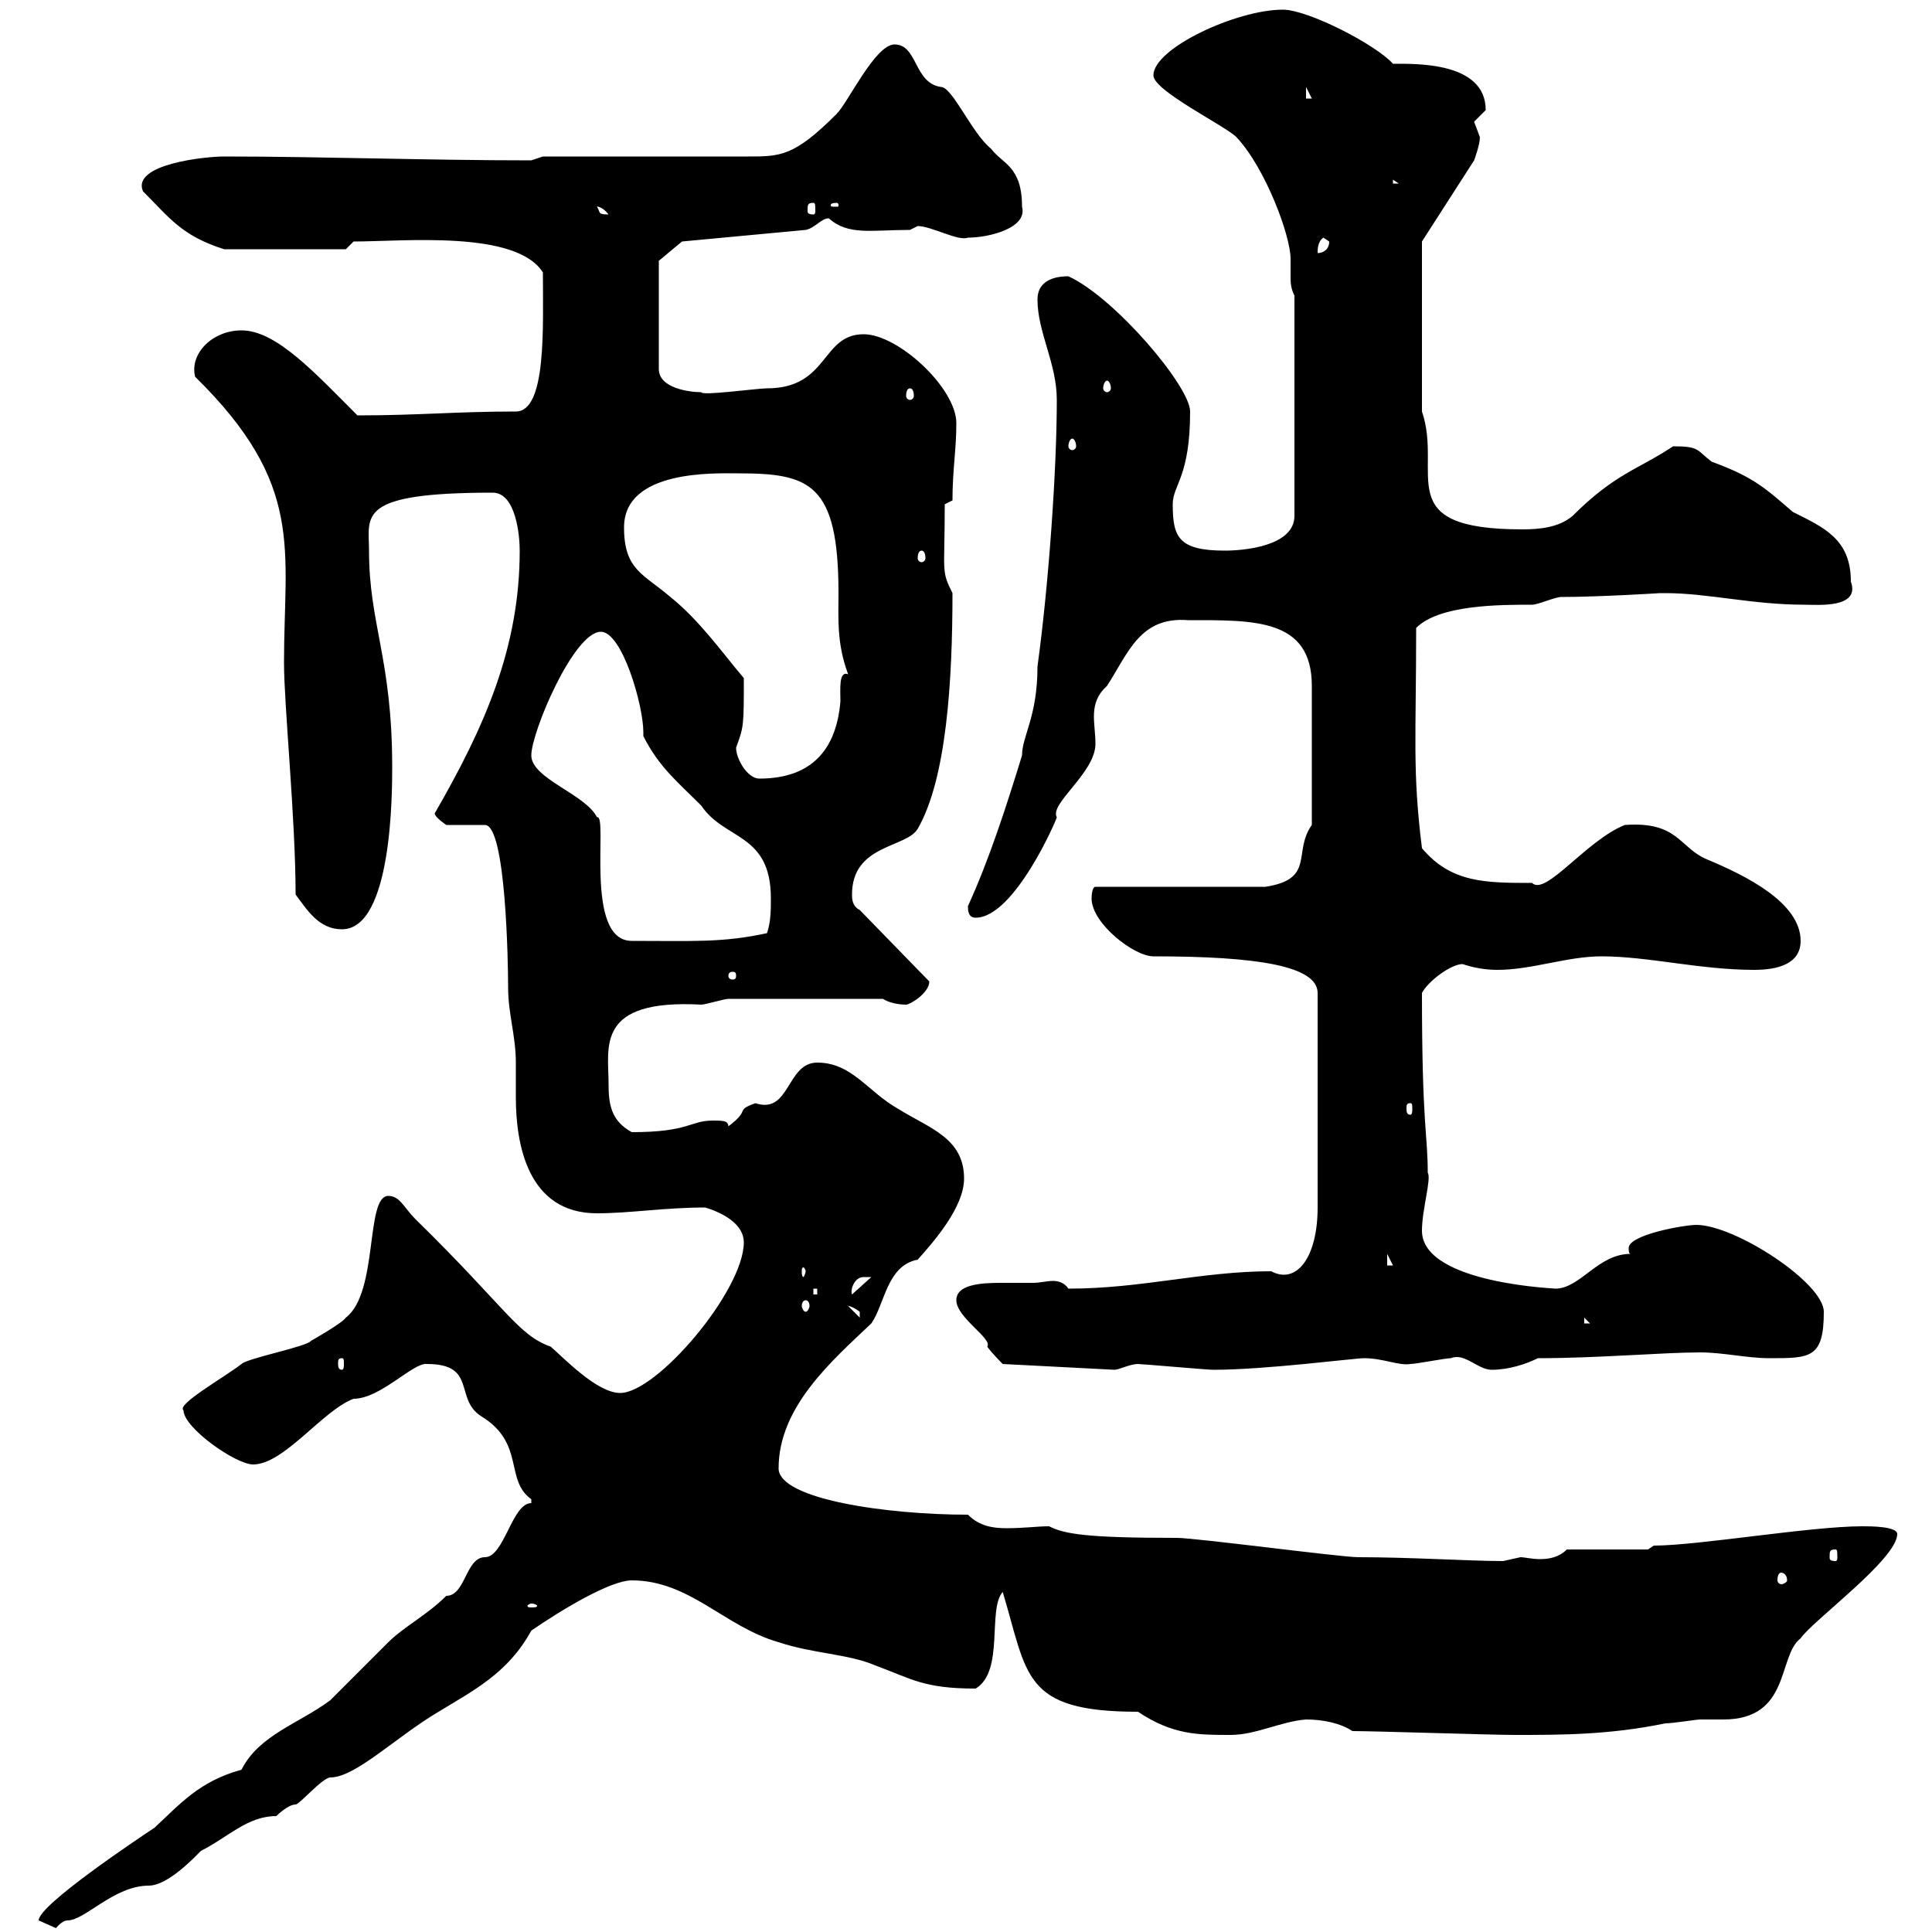 <svg xmlns="http://www.w3.org/2000/svg" xmlns:xlink="http://www.w3.org/1999/xlink" width="300" height="300"><path d="M6 298.20C6 298.20 8.70 299.40 8.70 299.40C8.70 299.40 9.60 298.20 10.50 298.20C13.20 298.20 17.70 292.80 23.10 292.80C26.10 292.80 30.30 288.30 31.20 287.40C35.40 285.30 38.40 282 42.90 282C42.90 282 44.70 280.20 45.90 280.20C46.50 280.20 50.10 276 51.30 276C55.20 276 61.50 269.70 68.10 265.80C73.50 262.50 78.90 259.80 82.50 253.20C87.30 249.90 94.80 245.40 98.10 245.40C107.10 245.40 112.50 252.60 120.90 255C126.30 256.80 131.70 256.80 135.90 258.60C141.60 260.70 143.40 262.20 151.50 262.20C156 259.50 153.30 249.90 155.70 247.20C159.60 260.10 158.70 265.80 176.70 265.80C182.10 269.40 186 269.40 191.10 269.40C195 269.40 198.90 267.30 202.80 267C205.50 267 208.20 267.60 210 268.80C213.60 268.80 231.60 269.40 235.20 269.40C242.40 269.40 249.90 269.40 258.60 267.60C259.80 267.60 263.40 267 264 267C265.20 267 266.10 267 267.60 267C278.10 267 276 257.10 279.60 254.40C281.40 251.70 294.60 242.10 294.60 238.20C294.60 237 290.40 237 289.20 237C281.10 237 263.70 240 256.80 240L255.90 240.60L243.30 240.60C242.10 241.80 240.60 242.10 239.10 242.10C237.90 242.10 236.70 241.80 236.10 241.80C236.10 241.80 233.40 242.40 233.40 242.40C228.30 242.40 219 241.80 210.90 241.80C208.20 241.80 185.70 238.80 182.70 238.80C168.60 238.80 165.30 238.20 162.90 237C161.10 237 159 237.30 156.30 237.30C154.20 237.30 152.10 237 150.30 235.20C137.70 235.20 120.90 232.80 120.90 228C120.90 218.40 129.30 211.20 135.30 205.50C137.40 202.50 137.70 196.50 142.50 195.60C144.90 192.90 149.70 187.50 149.70 183C149.70 176.70 144.30 175.20 139.50 172.20C134.70 169.50 132.30 165 126.90 165C122.10 165 122.70 173.10 117.30 171.30C114 172.50 116.70 172.20 113.10 174.90C113.10 174 112.20 174 110.70 174C107.10 174 107.10 175.80 98.10 175.80C94.80 174 94.50 171.30 94.50 168.30C94.50 162.60 92.40 155.10 108.90 156C109.50 156 112.50 155.10 113.10 155.10L137.10 155.10C138 155.70 139.50 156 140.70 156C141.30 156 144.30 154.20 144.30 152.40L133.50 141.30C132.30 140.70 132.30 139.50 132.30 138.90C132.30 131.10 140.70 131.70 142.50 128.70C147 120.90 147.90 105.60 147.90 92.10C146.10 88.50 146.70 89.10 146.70 78.30L147.90 77.70C147.90 72.90 148.50 69.90 148.50 65.70C148.50 60.30 139.50 51.90 134.10 51.90C127.50 51.90 128.70 60.30 119.10 60.30C117.60 60.30 108.90 61.50 108.90 60.90C107.10 60.90 102.30 60.30 102.30 57.30L102.30 40.50L105.90 37.50L125.10 35.70C126.60 35.40 127.50 33.90 128.70 33.90C131.70 36.60 135.30 35.70 141.30 35.70C141.30 35.70 142.50 35.10 142.50 35.10C144.60 35.10 148.80 37.50 150.30 36.90C153.60 36.90 159.60 35.40 158.70 32.10C158.70 25.80 155.70 25.50 153.90 23.10C150.90 20.70 147.90 13.50 146.10 13.50C141.90 12.90 142.50 6.90 138.90 6.90C135.90 6.90 131.70 15.90 129.90 17.70C123.30 24.30 121.20 24.30 116.10 24.30C111.30 24.30 89.10 24.30 84.30 24.30L82.50 24.90C66.30 24.90 49.80 24.30 34.80 24.30C31.80 24.30 20.40 25.50 22.20 29.70C26.40 33.90 28.20 36.60 34.80 38.70L53.70 38.70L54.90 37.50C62.70 37.50 80.10 35.70 84.30 42.30C84.30 50.70 84.90 63.90 80.10 63.90C70.80 63.90 65.10 64.50 55.50 64.50C48.90 57.90 42.90 51.30 37.50 51.30C33 51.30 29.40 54.90 30.30 58.50C47.40 75.30 44.10 85.20 44.10 102.90C44.10 109.50 45.90 127.20 45.90 138.90C47.70 141.30 49.50 144.30 53.10 144.30C60.90 144.30 60.90 123 60.90 119.10C60.90 102.30 57.30 96.90 57.30 85.50C57.30 80.10 55.20 76.50 76.50 76.50C80.10 76.50 80.70 83.10 80.70 85.50C80.70 100.50 75.30 112.80 67.50 126.30C67.50 126.90 69.30 128.10 69.30 128.10L75.30 128.10C78.60 128.10 78.90 150 78.90 153.30C78.90 157.50 80.10 160.80 80.10 165C80.10 166.50 80.10 168.30 80.10 170.40C80.10 177.60 81.90 188.40 92.70 188.40C97.80 188.40 103.20 187.50 109.50 187.50C112.50 188.40 115.50 190.20 115.50 192.90C115.50 200.40 102 216.30 96.30 216.30C92.70 216.30 87.60 210.90 85.50 209.10C80.40 207.30 78.60 203.10 64.50 189.30C62.70 187.50 62.10 185.70 60.30 185.70C56.70 185.70 58.80 200.70 53.70 204.60C53.10 205.50 48.30 208.20 48.30 208.20C47.70 209.10 38.40 210.90 37.50 211.80C34.80 213.90 27.30 218.10 28.50 219C28.50 221.70 36.60 227.40 39.30 227.40C44.10 227.40 50.10 219 54.90 217.20C59.10 217.20 64.20 211.50 66.30 211.80C74.10 211.80 70.50 217.20 74.70 219.90C81.60 224.10 78.30 229.80 82.50 232.80C82.50 232.80 82.50 232.80 82.50 233.40C79.50 233.40 78.30 241.80 75.30 241.80C72.30 241.80 72.30 247.80 69.30 247.80C66.30 250.80 62.70 252.60 60.30 255C59.10 256.20 51.90 263.40 51.30 264C46.50 267.60 40.20 269.40 37.50 274.80C30.90 276.60 27.90 280.20 24 283.80C21.30 285.60 6 295.80 6 298.20ZM82.50 249C83.10 249 83.40 249.30 83.40 249.30C83.40 249.60 83.10 249.60 82.50 249.60C82.20 249.60 81.90 249.60 81.90 249.30C81.90 249.30 82.20 249 82.50 249ZM276.60 244.20C276.90 244.20 277.50 244.50 277.50 245.40C277.50 245.70 276.90 246 276.60 246C276.30 246 276 245.70 276 245.40C276 244.50 276.30 244.20 276.60 244.20ZM285 240.60C285.30 240.60 285.30 240.90 285.30 241.80C285.30 242.10 285.30 242.40 285 242.40C284.10 242.40 284.10 242.10 284.10 241.80C284.10 240.90 284.10 240.60 285 240.60ZM148.50 201.90C148.50 204.60 154.20 207.90 153.30 209.10C153.90 210 155.70 211.80 155.70 211.80L173.10 212.70C173.70 212.70 175.50 211.80 176.70 211.80C177.30 211.80 187.50 212.70 188.40 212.70C196.50 212.70 210.30 210.90 211.80 210.90C214.80 210.90 217.20 212.10 219 211.80C219.90 211.80 224.40 210.90 225.30 210.90C227.40 210 229.50 212.70 231.60 212.70C234.30 212.70 237 211.80 238.80 210.90C248.10 210.90 258.30 210 264 210C267.60 210 271.20 210.90 274.80 210.90C281.10 210.90 283.20 210.90 283.20 203.70C283.20 199.20 269.40 190.20 263.40 190.20C261.60 190.20 252.90 191.70 252.90 193.80C252.90 194.10 252.90 194.70 253.20 194.70C248.10 194.70 245.40 200.10 241.50 200.10C242.70 200.10 220.80 199.50 220.80 191.10C220.80 187.80 222.30 183 221.70 182.10C221.70 176.10 220.80 174.90 220.80 154.20C221.70 152.40 225.30 149.70 227.10 149.70C228.90 150.30 230.70 150.60 232.50 150.60C237.90 150.60 243.30 148.50 248.70 148.50C255.90 148.50 264 150.60 272.40 150.60C276 150.60 279.60 149.70 279.60 146.10C279.60 140.10 270.90 135.90 265.20 133.50C260.70 131.70 260.70 127.50 252.30 128.10C246.30 130.50 240 139.20 237.90 137.10C230.70 137.10 225.30 137.10 220.80 131.70C219.30 119.70 219.90 114.60 219.90 97.50C223.50 93.90 232.80 93.90 237.90 93.90C238.80 93.90 241.50 92.70 242.40 92.70C248.10 92.70 258 92.10 257.70 92.10C257.70 92.10 258.60 92.10 258.60 92.10C265.20 92.10 272.10 93.90 280.20 93.90C282.30 93.90 288.90 94.50 287.40 90.30C287.40 83.70 283.20 81.90 278.40 79.50C274.20 75.90 272.40 74.10 265.80 71.70C263.40 69.90 264 69.30 259.80 69.30C254.40 72.90 250.80 73.50 244.20 80.10C242.10 81.90 239.10 82.20 236.40 82.20C215.70 82.20 224.10 73.50 220.80 63.90L220.80 37.50L228.90 24.90C228.90 24.90 229.80 22.50 229.80 21.30C229.80 21.30 228.90 18.90 228.90 18.90C228.90 18.90 230.70 17.10 230.70 17.10C230.70 9.60 219.90 9.90 216.30 9.90C213.60 6.90 203.10 1.50 199.20 1.50C192 1.50 179.10 7.50 179.10 11.70C179.10 14.10 190.20 19.50 192 21.30C196.50 26.10 200.40 36.60 200.40 40.20C200.40 41.10 200.40 42 200.40 42.90C200.40 43.80 200.40 44.70 201 45.90L201 80.10C201 84.90 192.90 85.50 190.20 85.50C183 85.50 182.10 83.40 182.10 78.30C182.10 75.30 184.80 74.10 184.80 63.90C184.80 60 173.10 46.20 165.90 42.90C162.90 42.90 161.10 44.10 161.10 46.50C161.10 51.60 164.10 56.40 164.10 62.10C164.10 72.60 162.90 90.30 161.10 103.50C161.10 111.30 158.70 114.30 158.70 117.30C156.30 125.10 153.60 133.50 150.30 140.70C150.30 141.30 150.30 142.50 151.50 142.50C157.50 142.50 164.10 127.20 164.10 126.90C162.90 124.80 170.10 120 170.10 115.50C170.10 112.20 168.90 109.20 171.90 106.50C175.20 101.40 177 95.70 184.50 96.30C194.70 96.30 203.70 96 203.70 106.50L203.70 128.10C200.70 132.30 204.30 136.50 196.50 137.70L170.10 137.70C169.50 137.70 169.50 139.50 169.50 139.50C169.50 143.40 176.10 148.50 179.10 148.50C195.30 148.50 204.60 150 204.60 154.20L204.60 187.50C204.60 195.30 201.30 199.50 197.40 197.40C186.60 197.40 177.30 200.10 165.90 200.10C165.30 199.20 164.40 198.90 163.50 198.90C162.60 198.90 161.40 199.20 160.50 199.20C159.30 199.20 157.20 199.20 155.40 199.20C152.10 199.20 148.50 199.50 148.50 201.90ZM53.10 210.90C53.40 210.90 53.40 211.20 53.40 211.80C53.40 212.10 53.40 212.70 53.10 212.70C52.50 212.70 52.50 212.10 52.50 211.80C52.50 211.20 52.50 210.90 53.10 210.90ZM246 204.60L246.90 205.50L246 205.50ZM131.70 202.80C131.10 202.80 132 202.50 133.50 203.70C133.50 204.60 133.50 204.60 133.50 204.60ZM125.10 201.90C125.40 201.90 125.70 202.20 125.70 202.80C125.70 203.10 125.40 203.70 125.10 203.70C124.80 203.70 124.50 203.10 124.50 202.80C124.50 202.20 124.80 201.90 125.10 201.90ZM126.30 200.10L126.90 200.10L126.90 201L126.30 201ZM134.10 198.30C134.10 198.30 135.30 198.30 135.30 198.30L132.30 201C132 200.40 132.60 198.30 134.10 198.30ZM125.10 197.40C125.10 197.70 124.80 198.30 124.80 198.30C124.50 198.30 124.50 197.70 124.50 197.40C124.50 197.10 124.50 196.80 124.80 196.80C124.80 196.80 125.10 197.10 125.10 197.40ZM215.40 194.70L216.30 196.50L215.40 196.50ZM219 171.30C219.30 171.30 219.30 171.60 219.30 172.20C219.30 172.50 219.30 173.10 219 173.10C218.40 173.10 218.40 172.50 218.40 172.20C218.40 171.60 218.40 171.30 219 171.30ZM114.30 151.50C114.30 152.10 114 152.10 113.70 152.10C113.70 152.10 113.10 152.10 113.10 151.50C113.10 150.90 113.70 150.90 113.70 150.90C114 150.90 114.30 150.90 114.30 151.50ZM82.50 117.30C82.50 113.70 89.10 98.10 93.30 98.10C96.60 98.10 99.90 109.50 99.90 113.70C99.90 114 99.90 114.30 99.90 114.30C102.30 119.10 105.30 121.50 108.90 125.10C112.50 130.50 119.70 129.30 119.70 139.50C119.70 141.30 119.70 143.10 119.10 144.90C112.20 146.40 107.70 146.10 98.10 146.10C90.60 146.10 94.50 126.30 92.70 126.90C90.90 123.30 82.50 120.90 82.50 117.30ZM114.30 116.10C115.50 112.80 115.50 112.80 115.50 105.30C112.20 101.40 108.60 96.30 104.10 92.70C99.90 89.10 96.90 88.50 96.90 81.90C96.90 72.90 111 73.50 114.60 73.50C125.70 73.50 130.20 75 130.20 92.10C130.20 96 129.90 99.90 131.70 104.70C130.20 104.10 130.50 107.10 130.50 108.90C129.90 116.10 126.30 120.90 117.90 120.90C116.10 120.90 114.30 117.90 114.30 116.10ZM143.10 85.50C143.40 85.50 143.70 85.80 143.70 86.70C143.70 87 143.40 87.30 143.10 87.30C142.80 87.30 142.50 87 142.50 86.70C142.50 85.80 142.80 85.50 143.10 85.50ZM166.50 68.10C166.80 68.10 167.10 68.70 167.10 69.30C167.10 69.60 166.80 69.90 166.50 69.90C166.20 69.90 165.90 69.60 165.90 69.30C165.90 68.70 166.20 68.10 166.50 68.10ZM141.30 60.30C141.60 60.30 141.90 60.60 141.90 61.50C141.90 61.80 141.60 62.10 141.30 62.10C141 62.10 140.70 61.80 140.70 61.50C140.70 60.60 141 60.30 141.30 60.30ZM171.90 59.10C172.20 59.10 172.50 59.70 172.50 60.30C172.50 60.60 172.20 60.90 171.90 60.90C171.60 60.90 171.30 60.60 171.30 60.30C171.30 59.70 171.60 59.10 171.90 59.10ZM205.50 36.90C205.50 36.90 206.40 37.50 206.40 37.50C206.40 38.70 205.50 39.30 204.60 39.30C204.60 38.70 204.60 37.50 205.50 36.90ZM92.70 32.10C92.40 32.10 93.30 31.80 94.50 33.30C92.70 33.30 93.30 33 92.70 32.10ZM126.30 31.50C126.60 31.50 126.60 31.80 126.60 32.70C126.60 33 126.60 33.30 126.30 33.30C125.40 33.30 125.40 33 125.40 32.70C125.40 31.80 125.40 31.50 126.30 31.50ZM129.90 31.50C130.20 31.50 130.20 31.80 130.20 31.80C130.20 32.10 130.20 32.10 129.90 32.10C129 32.10 129 32.10 129 31.80C129 31.80 129 31.50 129.90 31.50ZM216.30 27.90L217.20 28.50L216.30 28.50ZM202.80 13.50L203.70 15.30L202.80 15.30Z"/></svg>